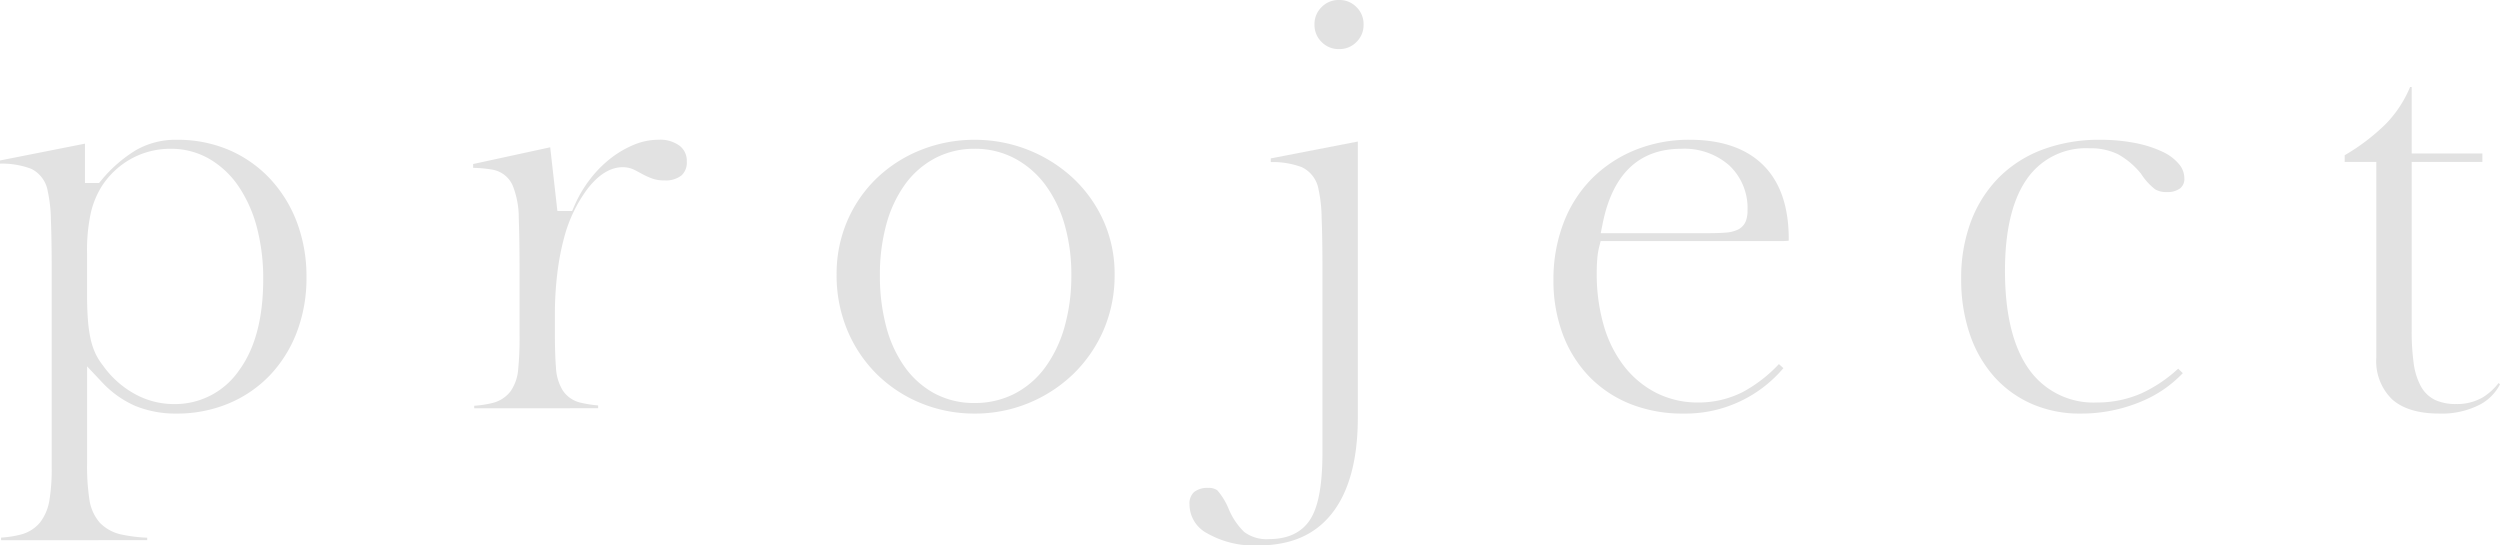 <svg xmlns="http://www.w3.org/2000/svg" width="335.008" height="73.093" viewBox="0 0 335.008 73.093"><g transform="translate(1788.198 -2045.476)"><g transform="translate(-1788.198 2064.208)"><path d="M-1788.056,2133.373v-.342a14.159,14.159,0,0,0,2.619-.406,4.932,4.932,0,0,0,2.616-1.641,6.554,6.554,0,0,0,1.251-3.006,25.62,25.62,0,0,0,.3-4.327v-26.436c0-2.737-.036-5.011-.107-6.76a19.081,19.081,0,0,0-.419-3.822,4.08,4.08,0,0,0-2.222-3.026,11.1,11.1,0,0,0-4.18-.691v-.425l11.384-2.253v5.276h1.886l.328-.389a18.349,18.349,0,0,1,4.6-4.005,10.645,10.645,0,0,1,5.52-1.4,17.456,17.456,0,0,1,6.953,1.359,16.478,16.478,0,0,1,5.47,3.812,17.7,17.7,0,0,1,3.627,5.827,20.527,20.527,0,0,1,1.3,7.417,20.24,20.24,0,0,1-1.337,7.478,17.346,17.346,0,0,1-3.655,5.755,16.43,16.43,0,0,1-5.5,3.711,17.933,17.933,0,0,1-6.93,1.329,14.306,14.306,0,0,1-5.485-1.013,13.488,13.488,0,0,1-4.6-3.309l-1.891-2.006v13.077a29.455,29.455,0,0,0,.3,4.7,6.052,6.052,0,0,0,1.406,3.177,5.664,5.664,0,0,0,3,1.6,20.817,20.817,0,0,0,3.35.407v.329Zm13.655-23.409a12.768,12.768,0,0,0,4.236,3.8,10.861,10.861,0,0,0,5.26,1.371,10.41,10.41,0,0,0,8.764-4.548c2.134-2.912,3.215-7.006,3.215-12.169a26.806,26.806,0,0,0-.851-6.965,17.909,17.909,0,0,0-2.452-5.495,12.136,12.136,0,0,0-3.924-3.685,10.24,10.24,0,0,0-5.177-1.348,10.857,10.857,0,0,0-5.221,1.3,11.059,11.059,0,0,0-3.959,3.643,11.7,11.7,0,0,0-1.533,3.713,23.453,23.453,0,0,0-.489,5.305v5.514c0,1.294.037,2.428.109,3.37a19.217,19.217,0,0,0,.339,2.513,9.741,9.741,0,0,0,.64,1.992A8.107,8.107,0,0,0-1774.4,2109.964Z" transform="translate(1788.198 -2079.719)" fill="#e2e2e2"/></g><g transform="translate(-1724.794 2064.208)"><path d="M-1672.15,2115.7v-.342a13.481,13.481,0,0,0,2.438-.369,4.331,4.331,0,0,0,2.433-1.567,5.956,5.956,0,0,0,1.025-2.974,42.219,42.219,0,0,0,.183-4.4v-8.271c0-3.205-.036-5.741-.107-7.536a11.679,11.679,0,0,0-.811-4.381,3.637,3.637,0,0,0-2.653-2.127,16.84,16.84,0,0,0-2.65-.252v-.514l10.325-2.242.963,8.533h1.979l.285-.659a16.765,16.765,0,0,1,2.156-3.65,15.447,15.447,0,0,1,2.8-2.806,13.468,13.468,0,0,1,3.137-1.8,8.582,8.582,0,0,1,3.2-.628,4.375,4.375,0,0,1,2.868.84,2.537,2.537,0,0,1,.916,2.095,2.326,2.326,0,0,1-.7,1.837,3.384,3.384,0,0,1-2.308.673,4.575,4.575,0,0,1-1.534-.217,9.805,9.805,0,0,1-1.241-.539q-.6-.318-1.127-.6a3.549,3.549,0,0,0-1.683-.412c-1.62,0-3.194.962-4.679,2.858a18.978,18.978,0,0,0-3.16,6.562,33.566,33.566,0,0,0-.917,4.794,45.5,45.5,0,0,0-.326,5.542v2.4c0,1.992.048,3.525.145,4.687a6.371,6.371,0,0,0,.928,3.1,3.906,3.906,0,0,0,2.371,1.612,16.542,16.542,0,0,0,2.351.37v.372Z" transform="translate(1672.291 -2079.719)" fill="#e2e2e2"/></g><g transform="translate(-1676.092 2064.208)"><path d="M-1564.775,2116.408a18.846,18.846,0,0,1-7.117-1.368,18.222,18.222,0,0,1-5.9-3.835,18.037,18.037,0,0,1-4-5.9,19.025,19.025,0,0,1-1.467-7.523,17.916,17.916,0,0,1,1.462-7.264,17.568,17.568,0,0,1,3.992-5.725,18.368,18.368,0,0,1,5.906-3.736,19.27,19.27,0,0,1,7.125-1.336,19.3,19.3,0,0,1,7.226,1.37,19.213,19.213,0,0,1,5.987,3.778,17.878,17.878,0,0,1,4.063,5.7,17.315,17.315,0,0,1,1.492,7.217,18.4,18.4,0,0,1-1.5,7.476,18.372,18.372,0,0,1-4.069,5.873,19.048,19.048,0,0,1-5.985,3.877A18.848,18.848,0,0,1-1564.775,2116.408Zm0-35.484a11.248,11.248,0,0,0-5.279,1.256,11.767,11.767,0,0,0-4.052,3.541,16.578,16.578,0,0,0-2.5,5.371,25.406,25.406,0,0,0-.852,6.76,26.348,26.348,0,0,0,.852,6.934,16.513,16.513,0,0,0,2.5,5.409,11.848,11.848,0,0,0,4.01,3.537,11.175,11.175,0,0,0,5.321,1.259,11.6,11.6,0,0,0,5.379-1.253,11.84,11.84,0,0,0,4.127-3.577,17.073,17.073,0,0,0,2.573-5.436,25.086,25.086,0,0,0,.891-6.874,24.05,24.05,0,0,0-.893-6.74,16.719,16.719,0,0,0-2.576-5.33,12.364,12.364,0,0,0-4.109-3.563A11.345,11.345,0,0,0-1564.775,2080.923Z" transform="translate(1583.261 -2079.719)" fill="#e2e2e2"/></g><g transform="translate(-1628.803 2045.476)"><path d="M-1487.66,2118.568a12.678,12.678,0,0,1-6.8-1.635,4.381,4.381,0,0,1-2.351-3.846,2.092,2.092,0,0,1,.587-1.656,2.833,2.833,0,0,1,1.923-.572,1.926,1.926,0,0,1,1.214.321,8.848,8.848,0,0,1,1.484,2.4,9.314,9.314,0,0,0,2.115,3.178,5.013,5.013,0,0,0,3.317.96c2.671,0,4.583-.969,5.684-2.88,1-1.742,1.489-4.6,1.489-8.746v-24.6c0-2.737-.036-5.023-.107-6.794a19.231,19.231,0,0,0-.42-3.863,4.055,4.055,0,0,0-2.22-2.95,11.08,11.08,0,0,0-4.18-.69v-.493l11.667-2.261v36.985c0,5.61-1.169,9.936-3.476,12.858C-1480.015,2117.167-1483.261,2118.568-1487.66,2118.568Zm10.885-66.515a3.15,3.15,0,0,1-2.336-.952,3.152,3.152,0,0,1-.952-2.337,3.149,3.149,0,0,1,.952-2.336,3.149,3.149,0,0,1,2.336-.952,3.147,3.147,0,0,1,2.336.952,3.148,3.148,0,0,1,.952,2.336,3.152,3.152,0,0,1-.952,2.337A3.15,3.15,0,0,1-1476.775,2052.053Z" transform="translate(1496.815 -2045.476)" fill="#e2e2e2"/></g><g transform="translate(-1580.032 2064.208)"><path d="M-1390.232,2116.408a18.936,18.936,0,0,1-7.151-1.3,15.867,15.867,0,0,1-5.458-3.637,16.468,16.468,0,0,1-3.545-5.638,20.442,20.442,0,0,1-1.271-7.348,21.076,21.076,0,0,1,1.341-7.594,17.061,17.061,0,0,1,3.751-5.915,17.506,17.506,0,0,1,5.792-3.859,19.147,19.147,0,0,1,7.39-1.4c4.25,0,7.559,1.142,9.833,3.394s3.422,5.568,3.422,9.861c0,.113,0,.2-.011.271a9.236,9.236,0,0,1-1.085.049h-24.109l-.208.827a9.839,9.839,0,0,0-.241,1.552c-.05.565-.075,1.2-.075,1.9a24.8,24.8,0,0,0,.928,6.989,16.272,16.272,0,0,0,2.733,5.49,12.869,12.869,0,0,0,4.324,3.587,12.28,12.28,0,0,0,5.62,1.285,13.024,13.024,0,0,0,6.014-1.428,19,19,0,0,0,4.794-3.719l.6.544A17.2,17.2,0,0,1-1390.232,2116.408Zm-.282-35.484c-5.661,0-9.208,3.363-10.544,10l-.264,1.31h14.343c.989,0,1.758-.025,2.353-.074a4.606,4.606,0,0,0,1.669-.394,2.178,2.178,0,0,0,1.1-1.2,4.087,4.087,0,0,0,.208-1.4,7.849,7.849,0,0,0-2.433-6A9.106,9.106,0,0,0-1390.515,2080.923Z" transform="translate(1407.658 -2079.719)" fill="#e2e2e2"/></g><g transform="translate(-1525.391 2064.208)"><path d="M-1291.831,2116.408a15.978,15.978,0,0,1-6.453-1.286,14.617,14.617,0,0,1-5.034-3.618,16.532,16.532,0,0,1-3.279-5.673,22.645,22.645,0,0,1-1.176-7.484,21.407,21.407,0,0,1,1.339-7.768,16.762,16.762,0,0,1,3.748-5.843,16.355,16.355,0,0,1,5.834-3.709,21.5,21.5,0,0,1,7.635-1.307,24.337,24.337,0,0,1,4.8.438,15.363,15.363,0,0,1,3.66,1.183,6.265,6.265,0,0,1,2.2,1.673,2.9,2.9,0,0,1,.684,1.833,1.605,1.605,0,0,1-.532,1.357,2.8,2.8,0,0,1-1.837.518,2.894,2.894,0,0,1-1.541-.364,8.3,8.3,0,0,1-1.887-2.085l-.027-.038-.031-.035a10.58,10.58,0,0,0-3.046-2.552,8.436,8.436,0,0,0-3.858-.792,9.608,9.608,0,0,0-8.511,4.376c-1.833,2.762-2.762,6.818-2.762,12.056,0,5.618,1.027,9.975,3.053,12.95a10.566,10.566,0,0,0,9.28,4.684,14.7,14.7,0,0,0,6.03-1.262,18.812,18.812,0,0,0,4.844-3.27l.623.6a16.267,16.267,0,0,1-5.5,3.774A20.807,20.807,0,0,1-1291.831,2116.408Z" transform="translate(1307.772 -2079.719)" fill="#e2e2e2"/></g><g transform="translate(-1474.003 2057.139)"><path d="M-1201.142,2110.554c-2.814,0-4.956-.653-6.366-1.94a7.129,7.129,0,0,1-2.083-5.59v-26.187h-4.241v-.9a27.622,27.622,0,0,0,5.559-4.244,15.85,15.85,0,0,0,3.208-4.9h.213v8.906h9.472v1.134h-9.472v22.583a30.6,30.6,0,0,0,.259,4.329,9.045,9.045,0,0,0,.938,3.092,4.34,4.34,0,0,0,1.983,1.914,6.68,6.68,0,0,0,2.792.524,6.839,6.839,0,0,0,3.567-.9,8.075,8.075,0,0,0,2.1-1.906l.2.15a6.359,6.359,0,0,1-2.618,2.692A11.123,11.123,0,0,1-1201.142,2110.554Z" transform="translate(1213.831 -2066.797)" fill="#e2e2e2"/></g></g></svg>